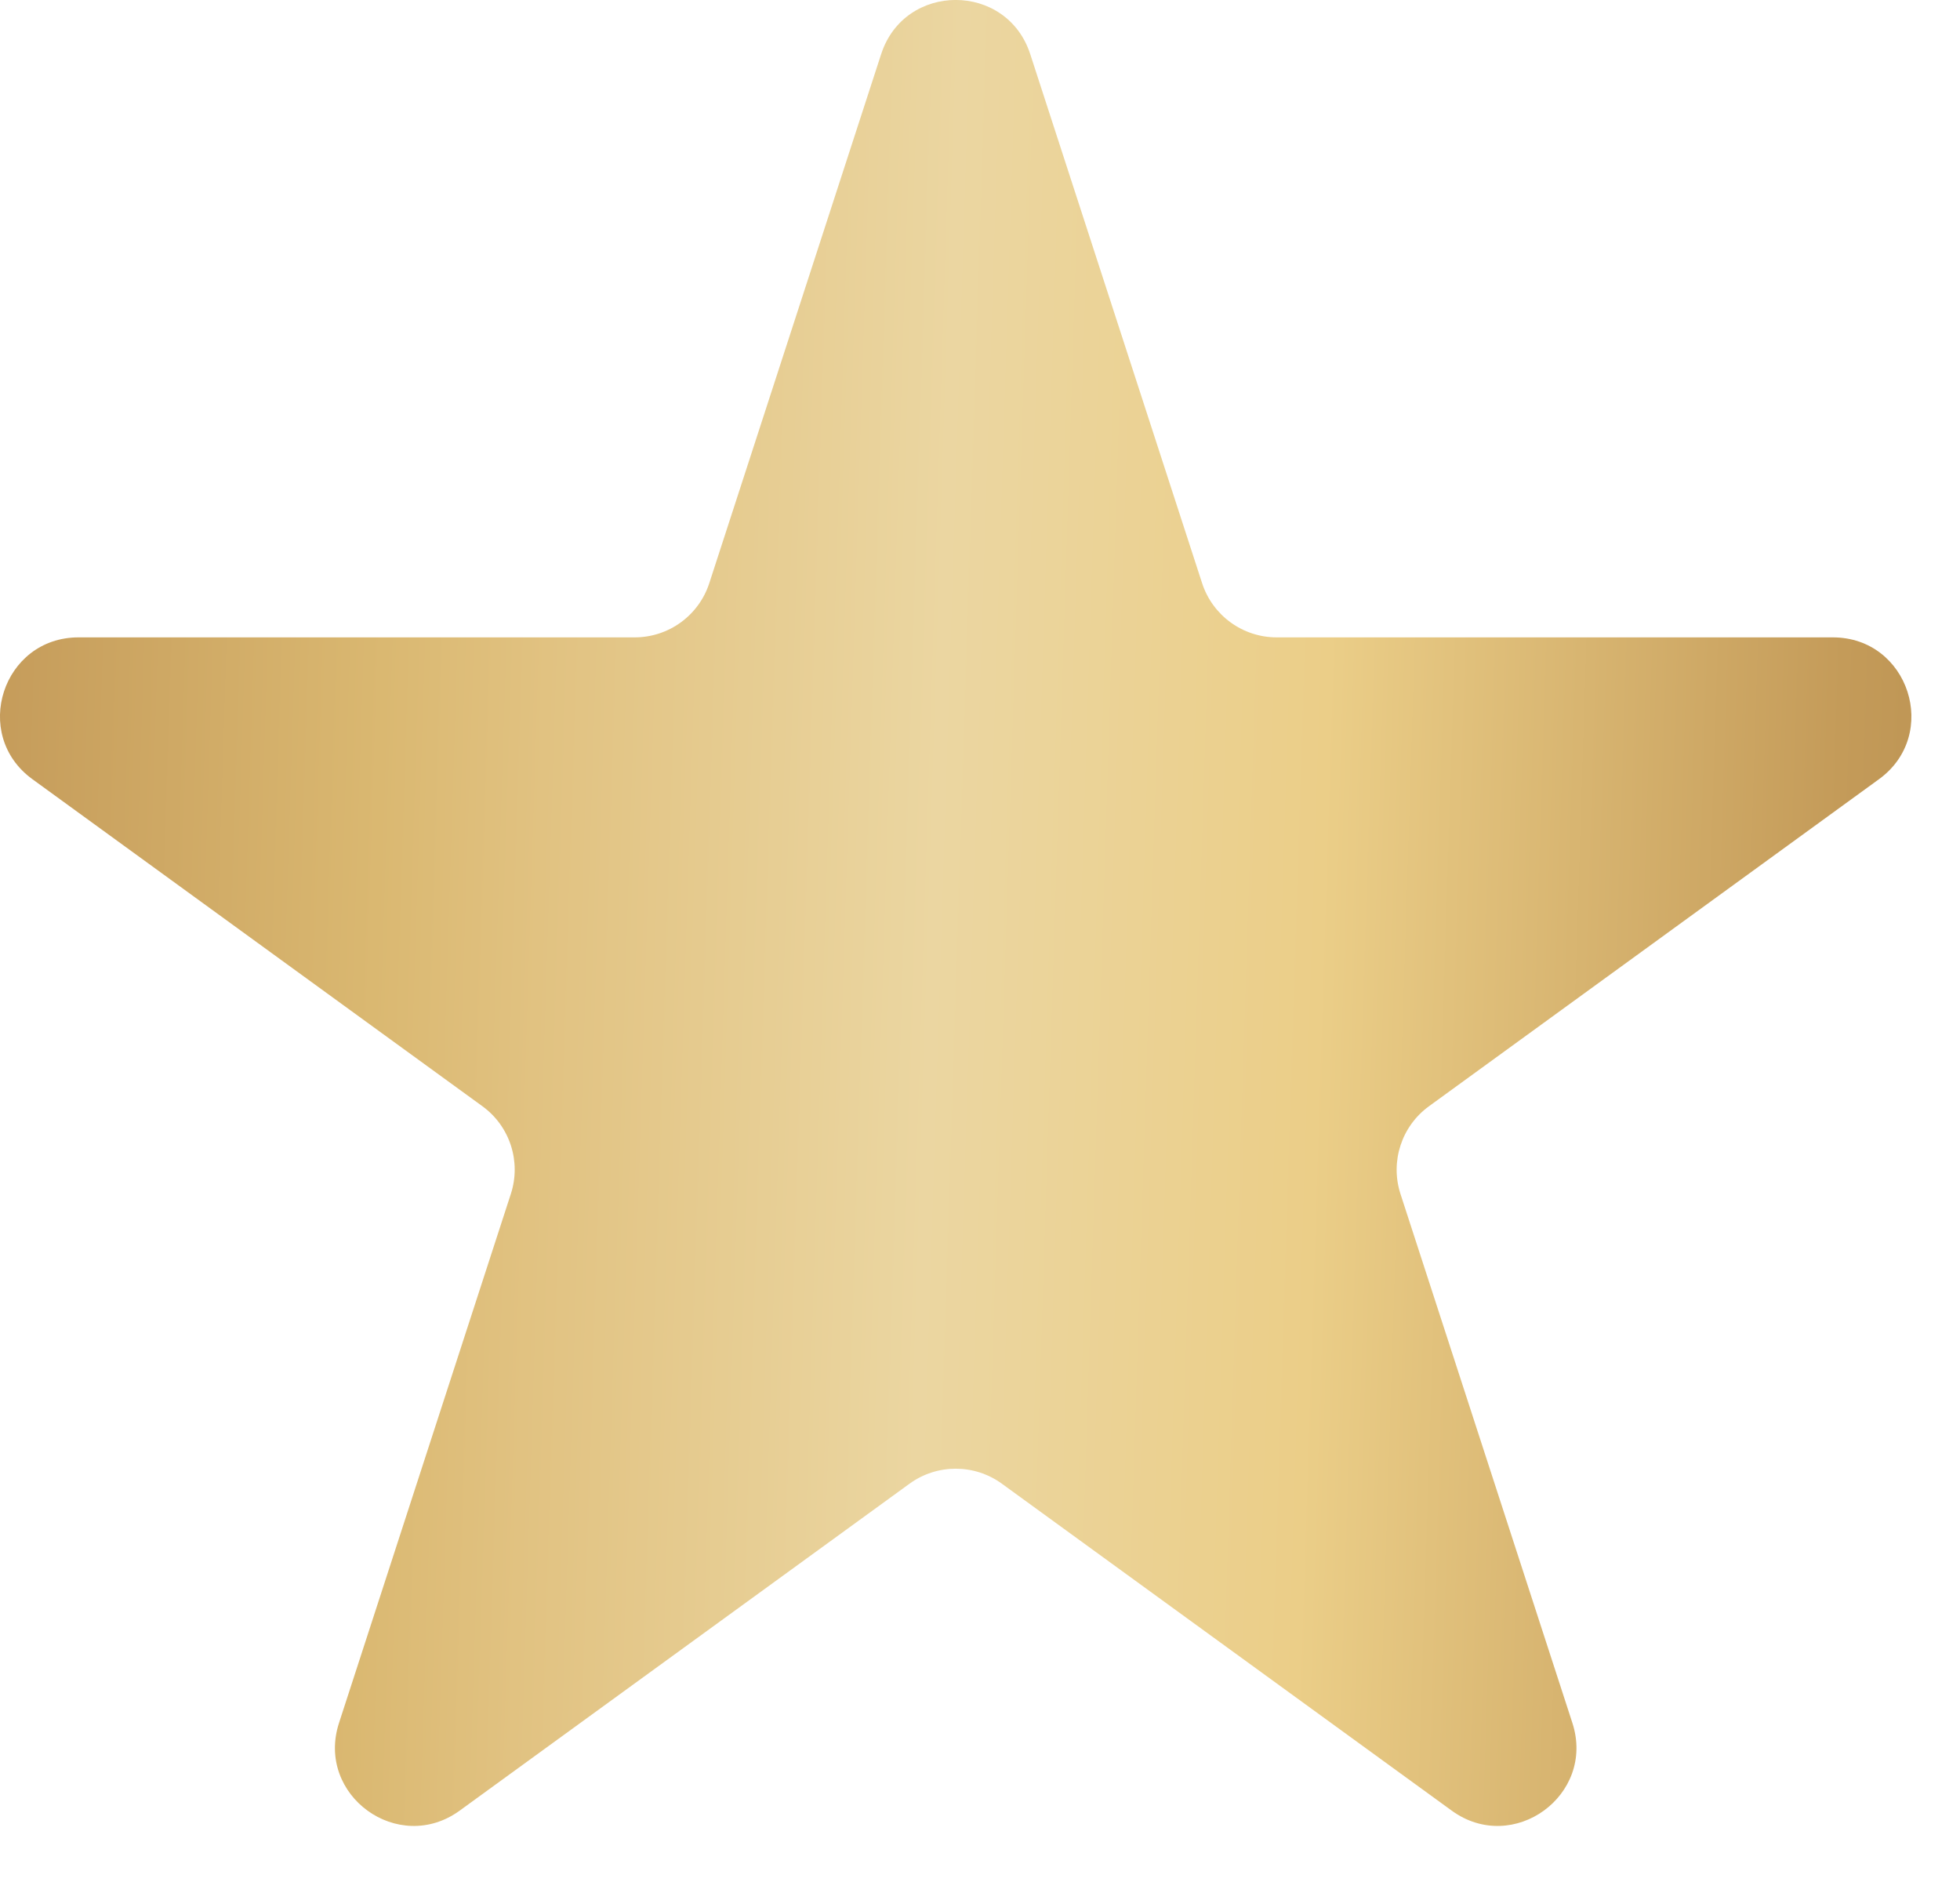 <svg xmlns="http://www.w3.org/2000/svg" width="25" height="24" viewBox="0 0 25 24" fill="none"><path d="M11.239 0.691C11.538 -0.231 12.842 -0.231 13.141 0.691L15.333 7.437C15.467 7.849 15.851 8.128 16.284 8.128H23.378C24.347 8.128 24.75 9.368 23.966 9.937L18.227 14.107C17.876 14.362 17.73 14.813 17.863 15.225L20.056 21.972C20.355 22.893 19.3 23.659 18.517 23.09L12.778 18.92C12.427 18.666 11.953 18.666 11.602 18.92L5.863 23.09C5.079 23.659 4.025 22.893 4.324 21.972L6.516 15.225C6.65 14.813 6.504 14.362 6.153 14.107L0.414 9.937C-0.37 9.368 0.033 8.128 1.002 8.128H8.096C8.529 8.128 8.913 7.849 9.047 7.437L11.239 0.691Z" fill="url(#paint0_linear_362_339)"></path><defs><linearGradient id="paint0_linear_362_339" x1="-2.81" y1="-2.236" x2="28.113" y2="-1.253" gradientUnits="userSpaceOnUse"><stop offset="0" stop-color="#B88A4C"></stop><stop offset="0.26" stop-color="#DAB871"></stop><stop offset="0.327" stop-color="#E1C281"></stop><stop offset="0.49" stop-color="#EBD6A1"></stop><stop offset="0.649" stop-color="#EBCE88"></stop><stop offset="0.861" stop-color="#C49B59"></stop><stop offset="1" stop-color="#AE8649"></stop></linearGradient></defs></svg>